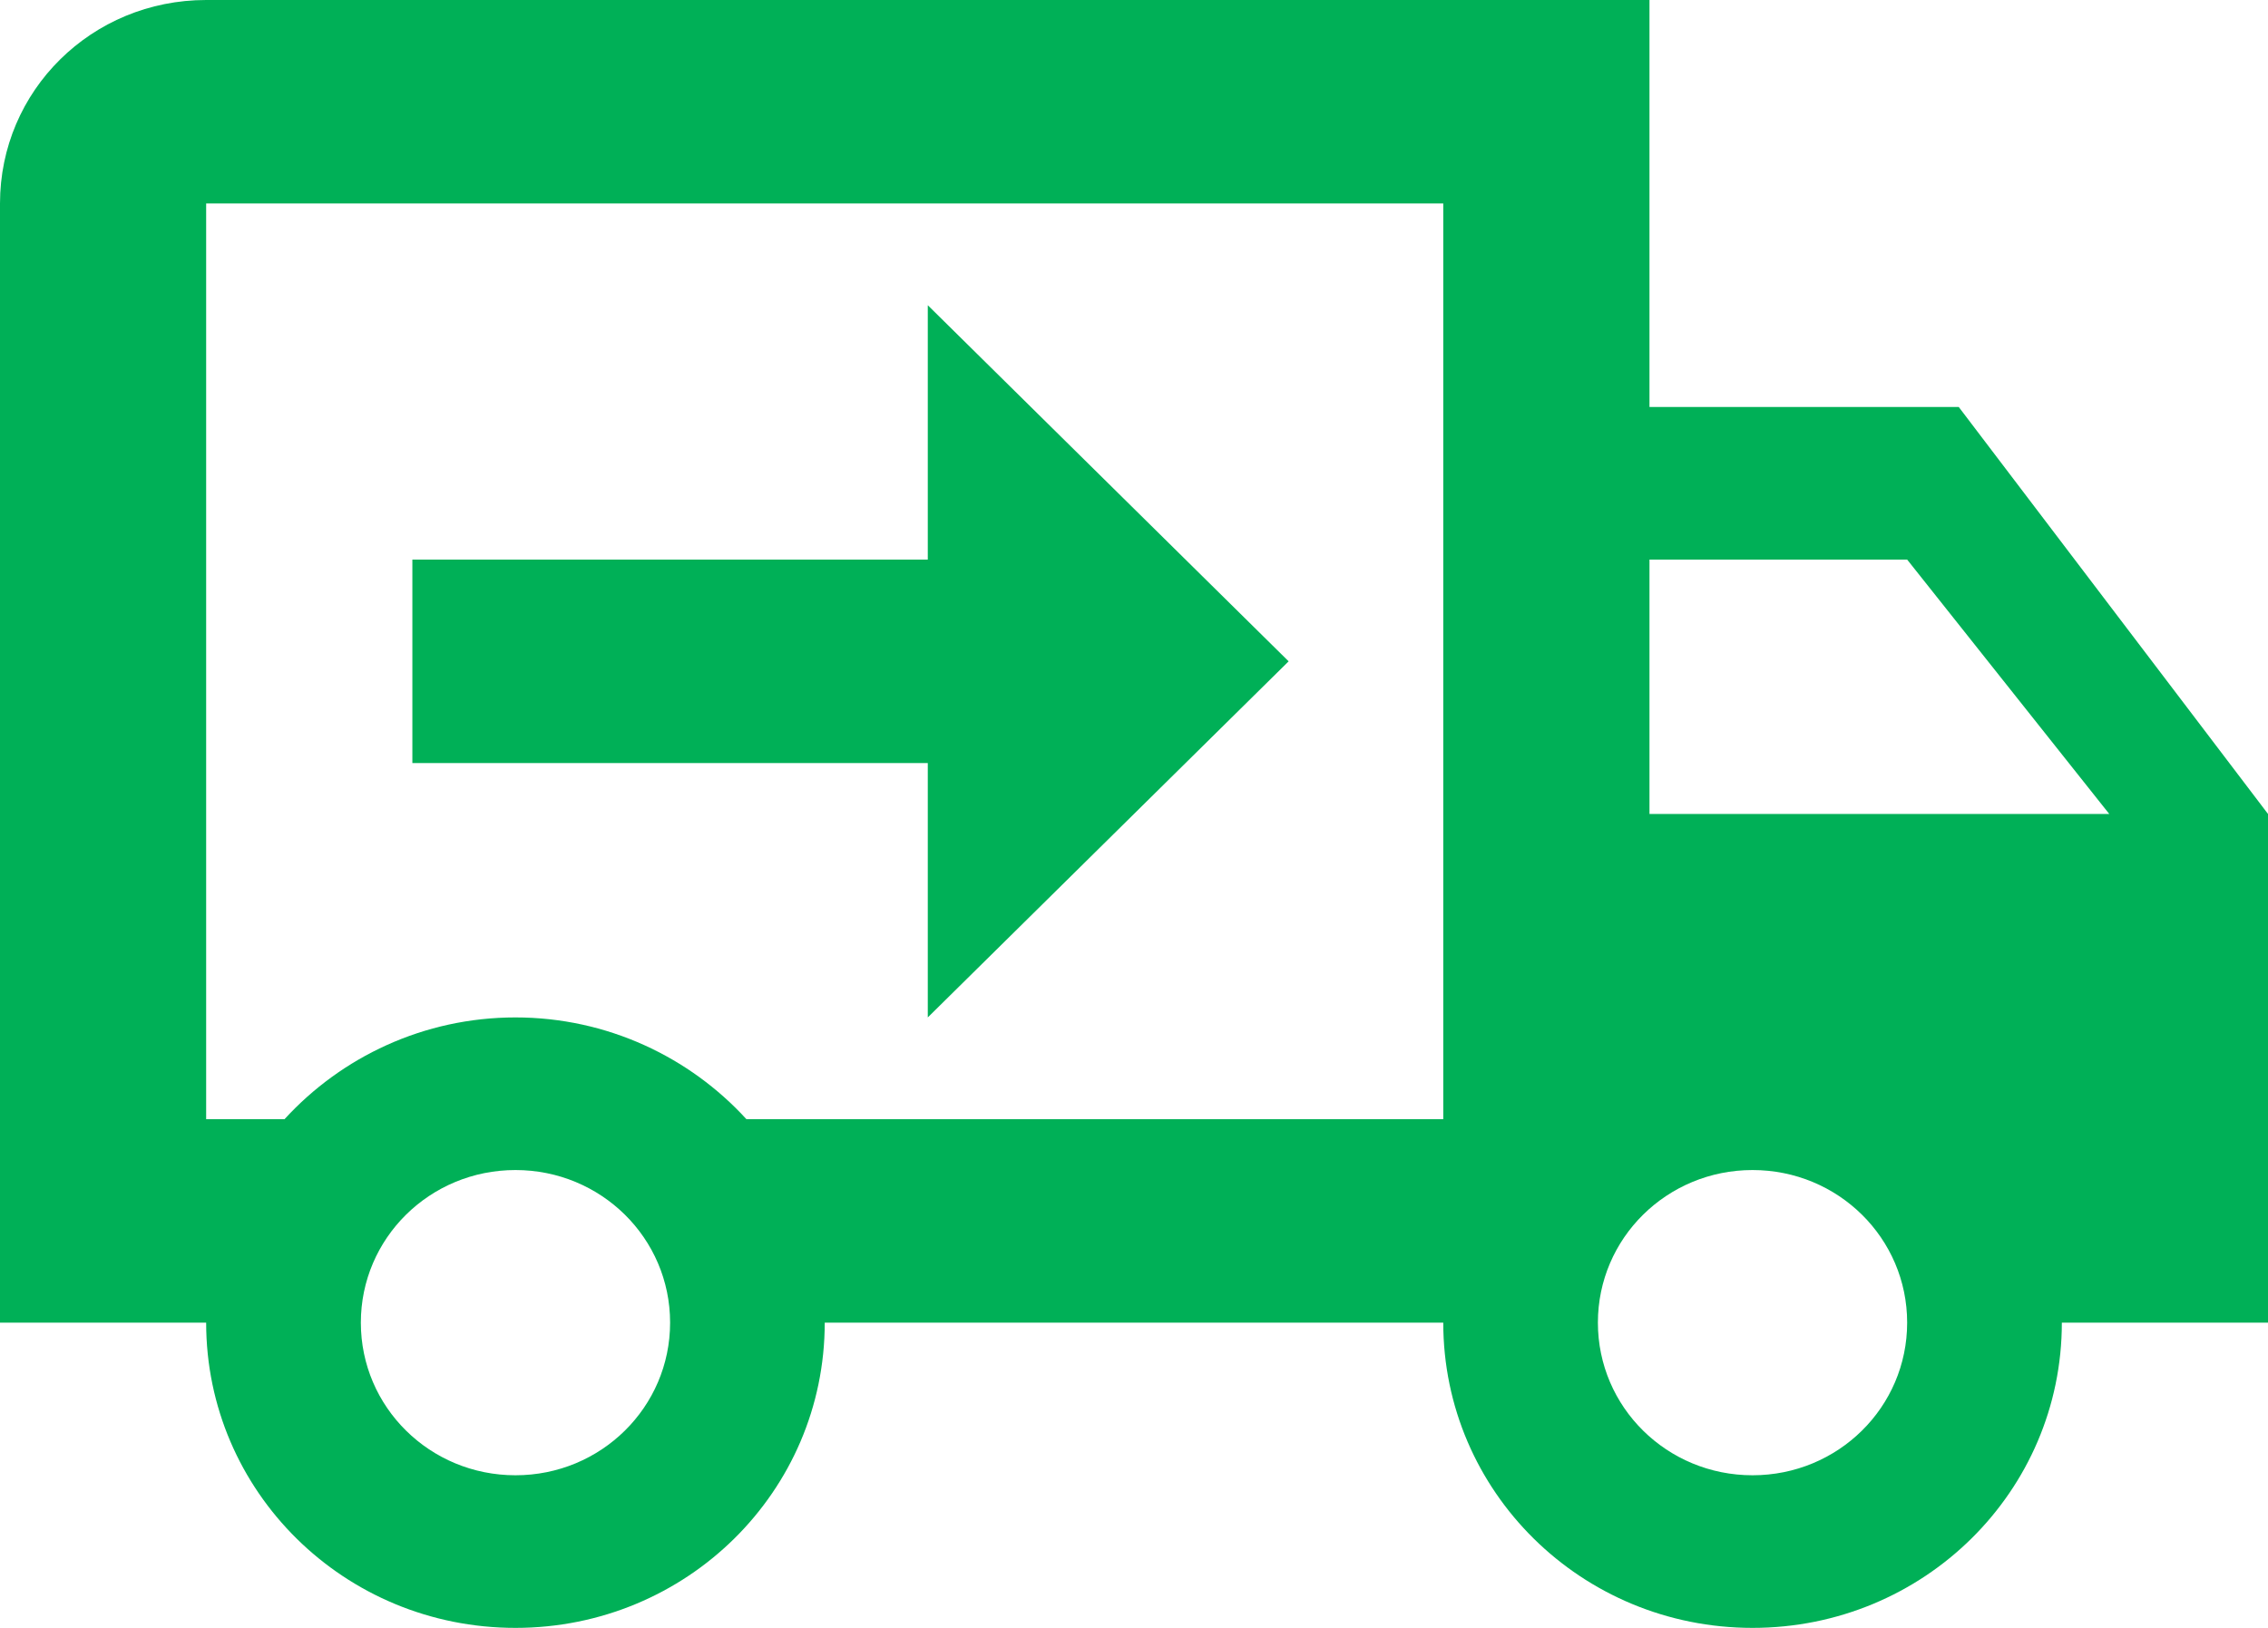 <?xml version="1.0" encoding="UTF-8"?> <svg xmlns="http://www.w3.org/2000/svg" width="39" height="28" viewBox="0 0 39 28" fill="none"><path d="M30.136 25.375C31.608 25.375 32.795 24.203 32.795 22.75C32.795 21.297 31.608 20.125 30.136 20.125C28.665 20.125 27.477 21.297 27.477 22.75C27.477 24.203 28.665 25.375 30.136 25.375ZM32.795 9.625H28.364V14H36.27L32.795 9.625ZM8.864 25.375C10.335 25.375 11.523 24.203 11.523 22.75C11.523 21.297 10.335 20.125 8.864 20.125C7.392 20.125 6.205 21.297 6.205 22.75C6.205 24.203 7.392 25.375 8.864 25.375ZM33.682 7L39 14V22.75H35.455C35.455 25.655 33.079 28 30.136 28C27.194 28 24.818 25.655 24.818 22.75H14.182C14.182 25.655 11.806 28 8.864 28C5.921 28 3.545 25.655 3.545 22.75H0V3.5C0 1.558 1.578 0 3.545 0H28.364V7H33.682ZM3.545 3.5V19.25H4.893C5.868 18.183 7.286 17.5 8.864 17.5C10.441 17.5 11.86 18.183 12.835 19.25H24.818V3.5H3.545ZM15.954 5.25L22.159 11.375L15.954 17.5V13.125H7.091V9.625H15.954V5.25Z" fill="#00B057"></path></svg> 